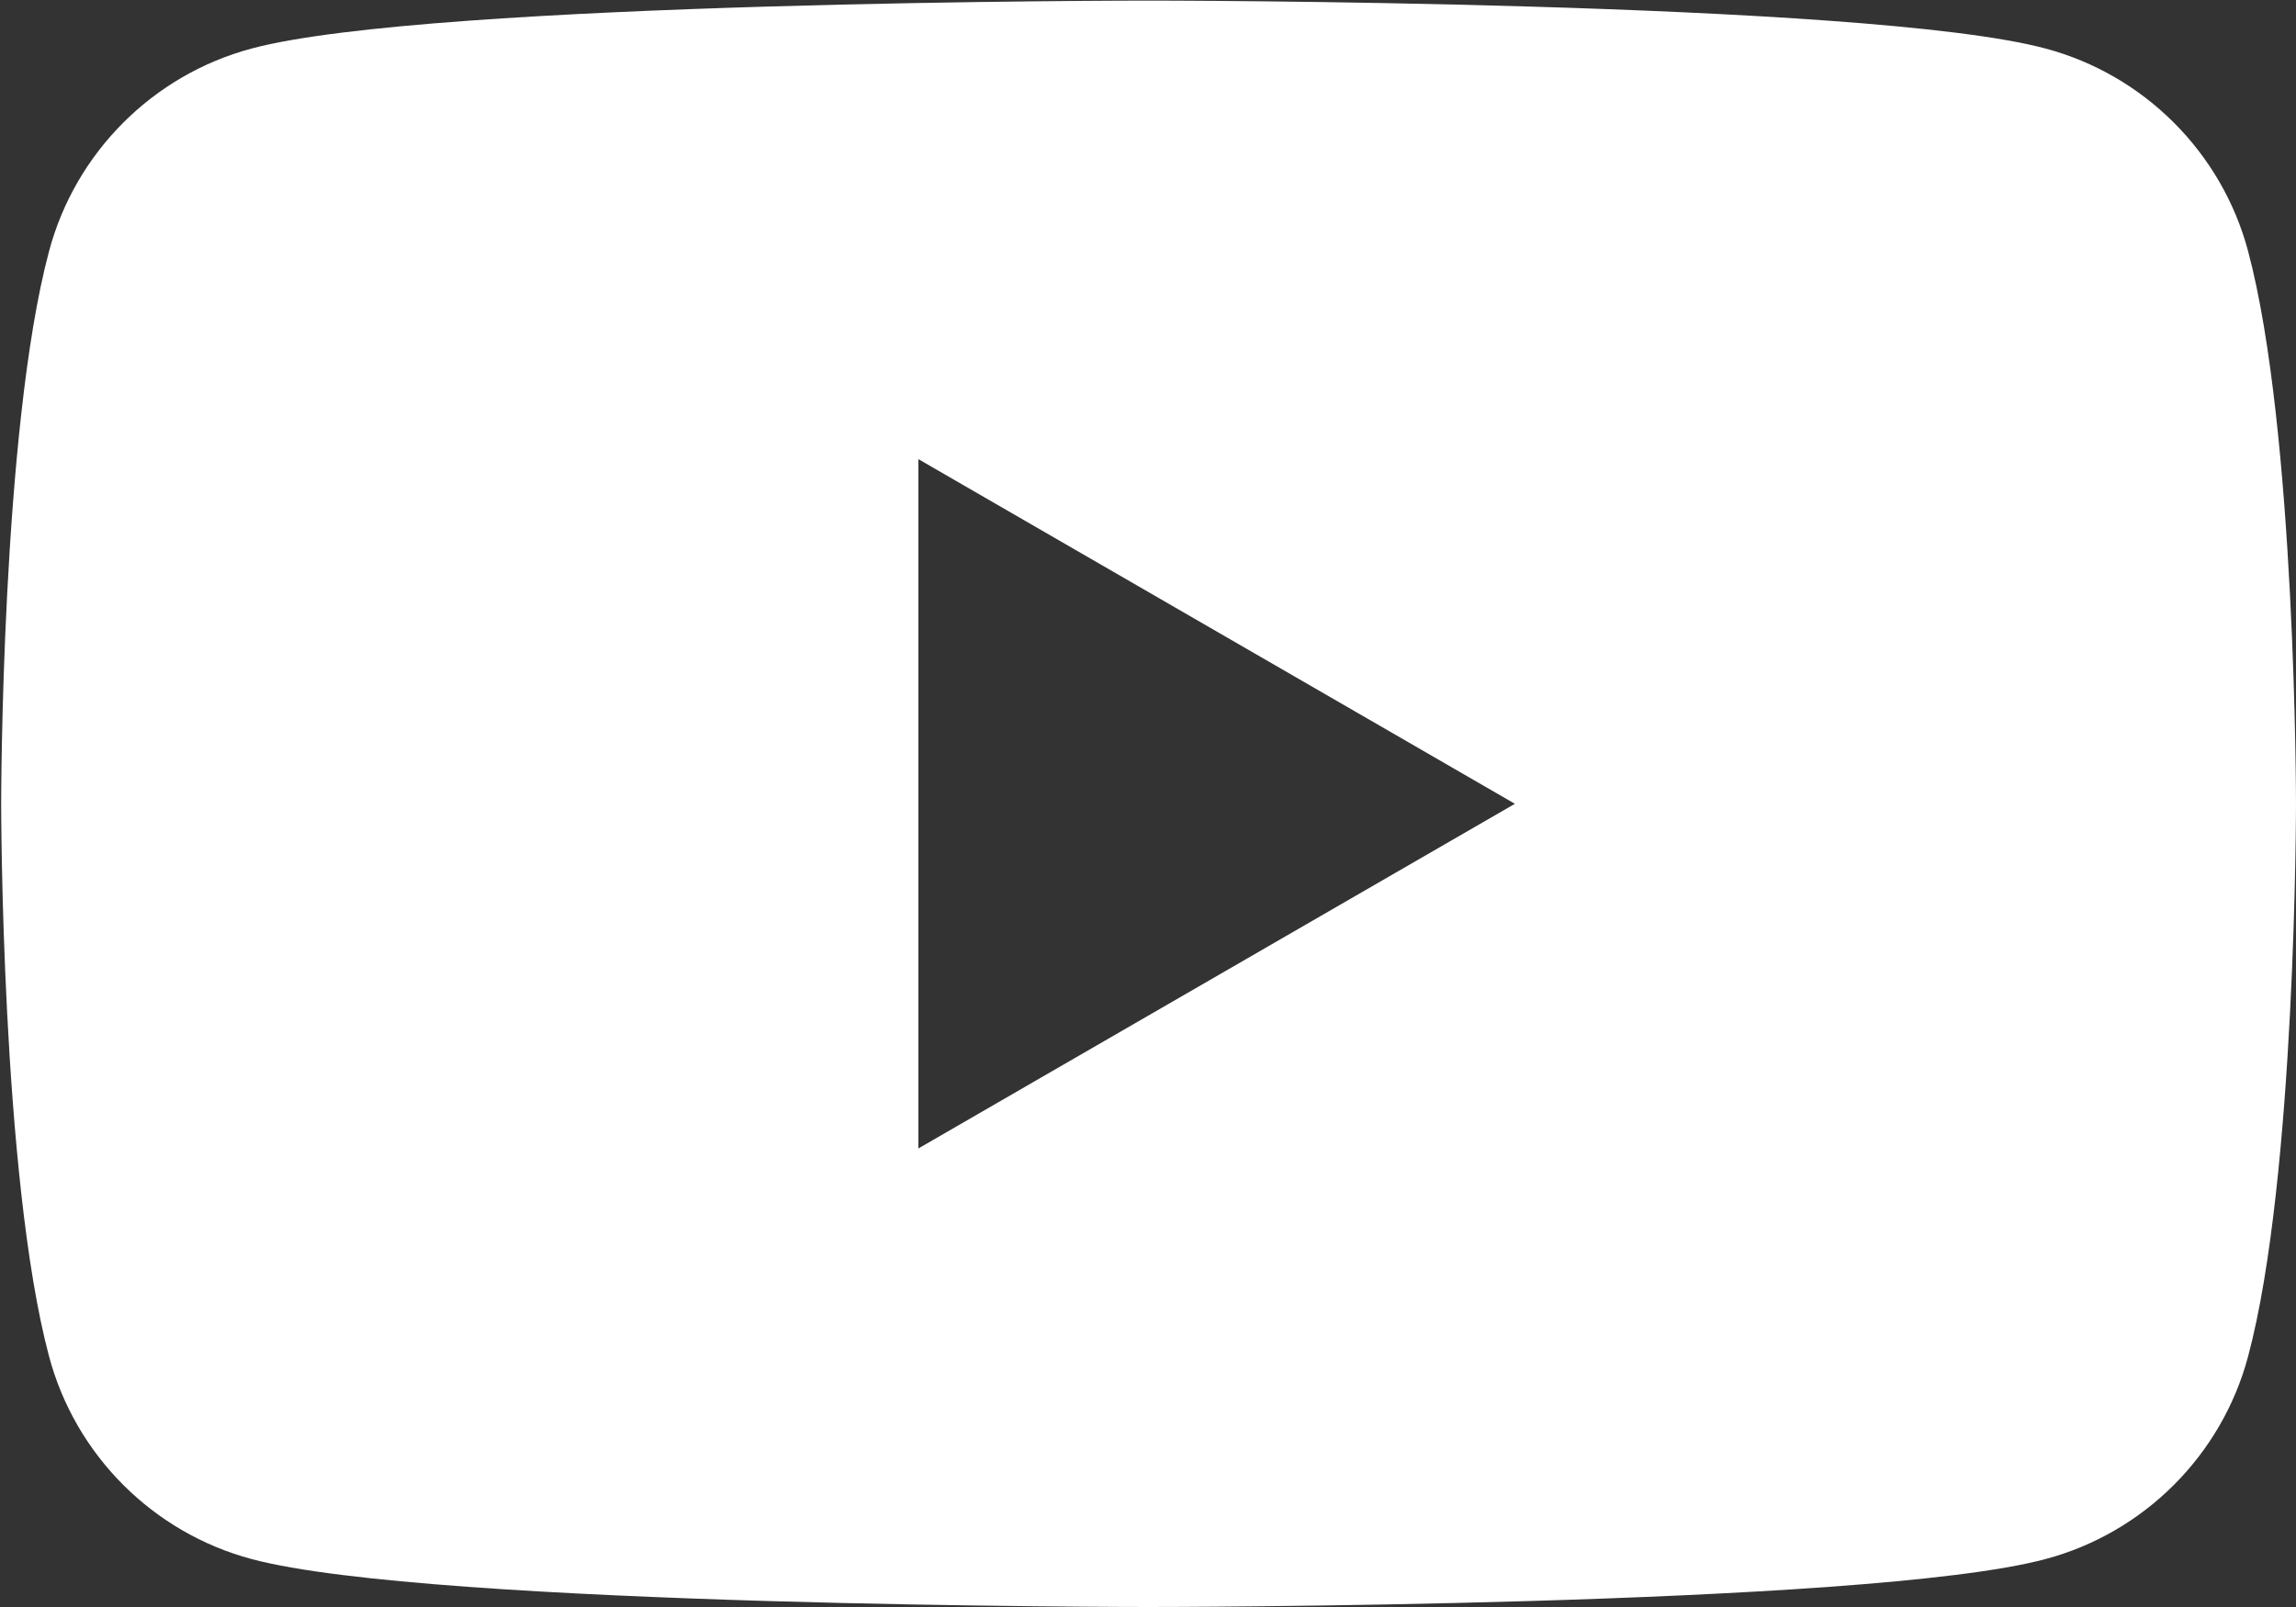 <?xml version="1.0" encoding="UTF-8"?><svg id="_レイヤー_2" xmlns="http://www.w3.org/2000/svg" viewBox="0 0 39.3 27.51"><rect x="0" y="0" width="39.3" height="27.51" fill="#333333" stroke="none"/><defs><style>.cls-1{fill:#fff;}</style></defs><g id="_レイヤー_1-2"><path class="cls-1" d="M38.48,4.3c-.45-1.69-1.78-3.02-3.47-3.47-3.06-.82-15.35-.82-15.35-.82,0,0-12.29,0-15.35,.82-1.69,.45-3.02,1.78-3.47,3.47-.82,3.06-.82,9.46-.82,9.46,0,0,0,6.39,.82,9.46,.45,1.69,1.78,3.02,3.47,3.47,3.06,.82,15.35,.82,15.35,.82,0,0,12.29,0,15.35-.82,1.69-.45,3.02-1.78,3.47-3.47,.82-3.06,.82-9.46,.82-9.46,0,0,0-6.39-.82-9.46ZM15.72,19.65V7.86l10.21,5.9-10.21,5.9Z"/></g></svg>
